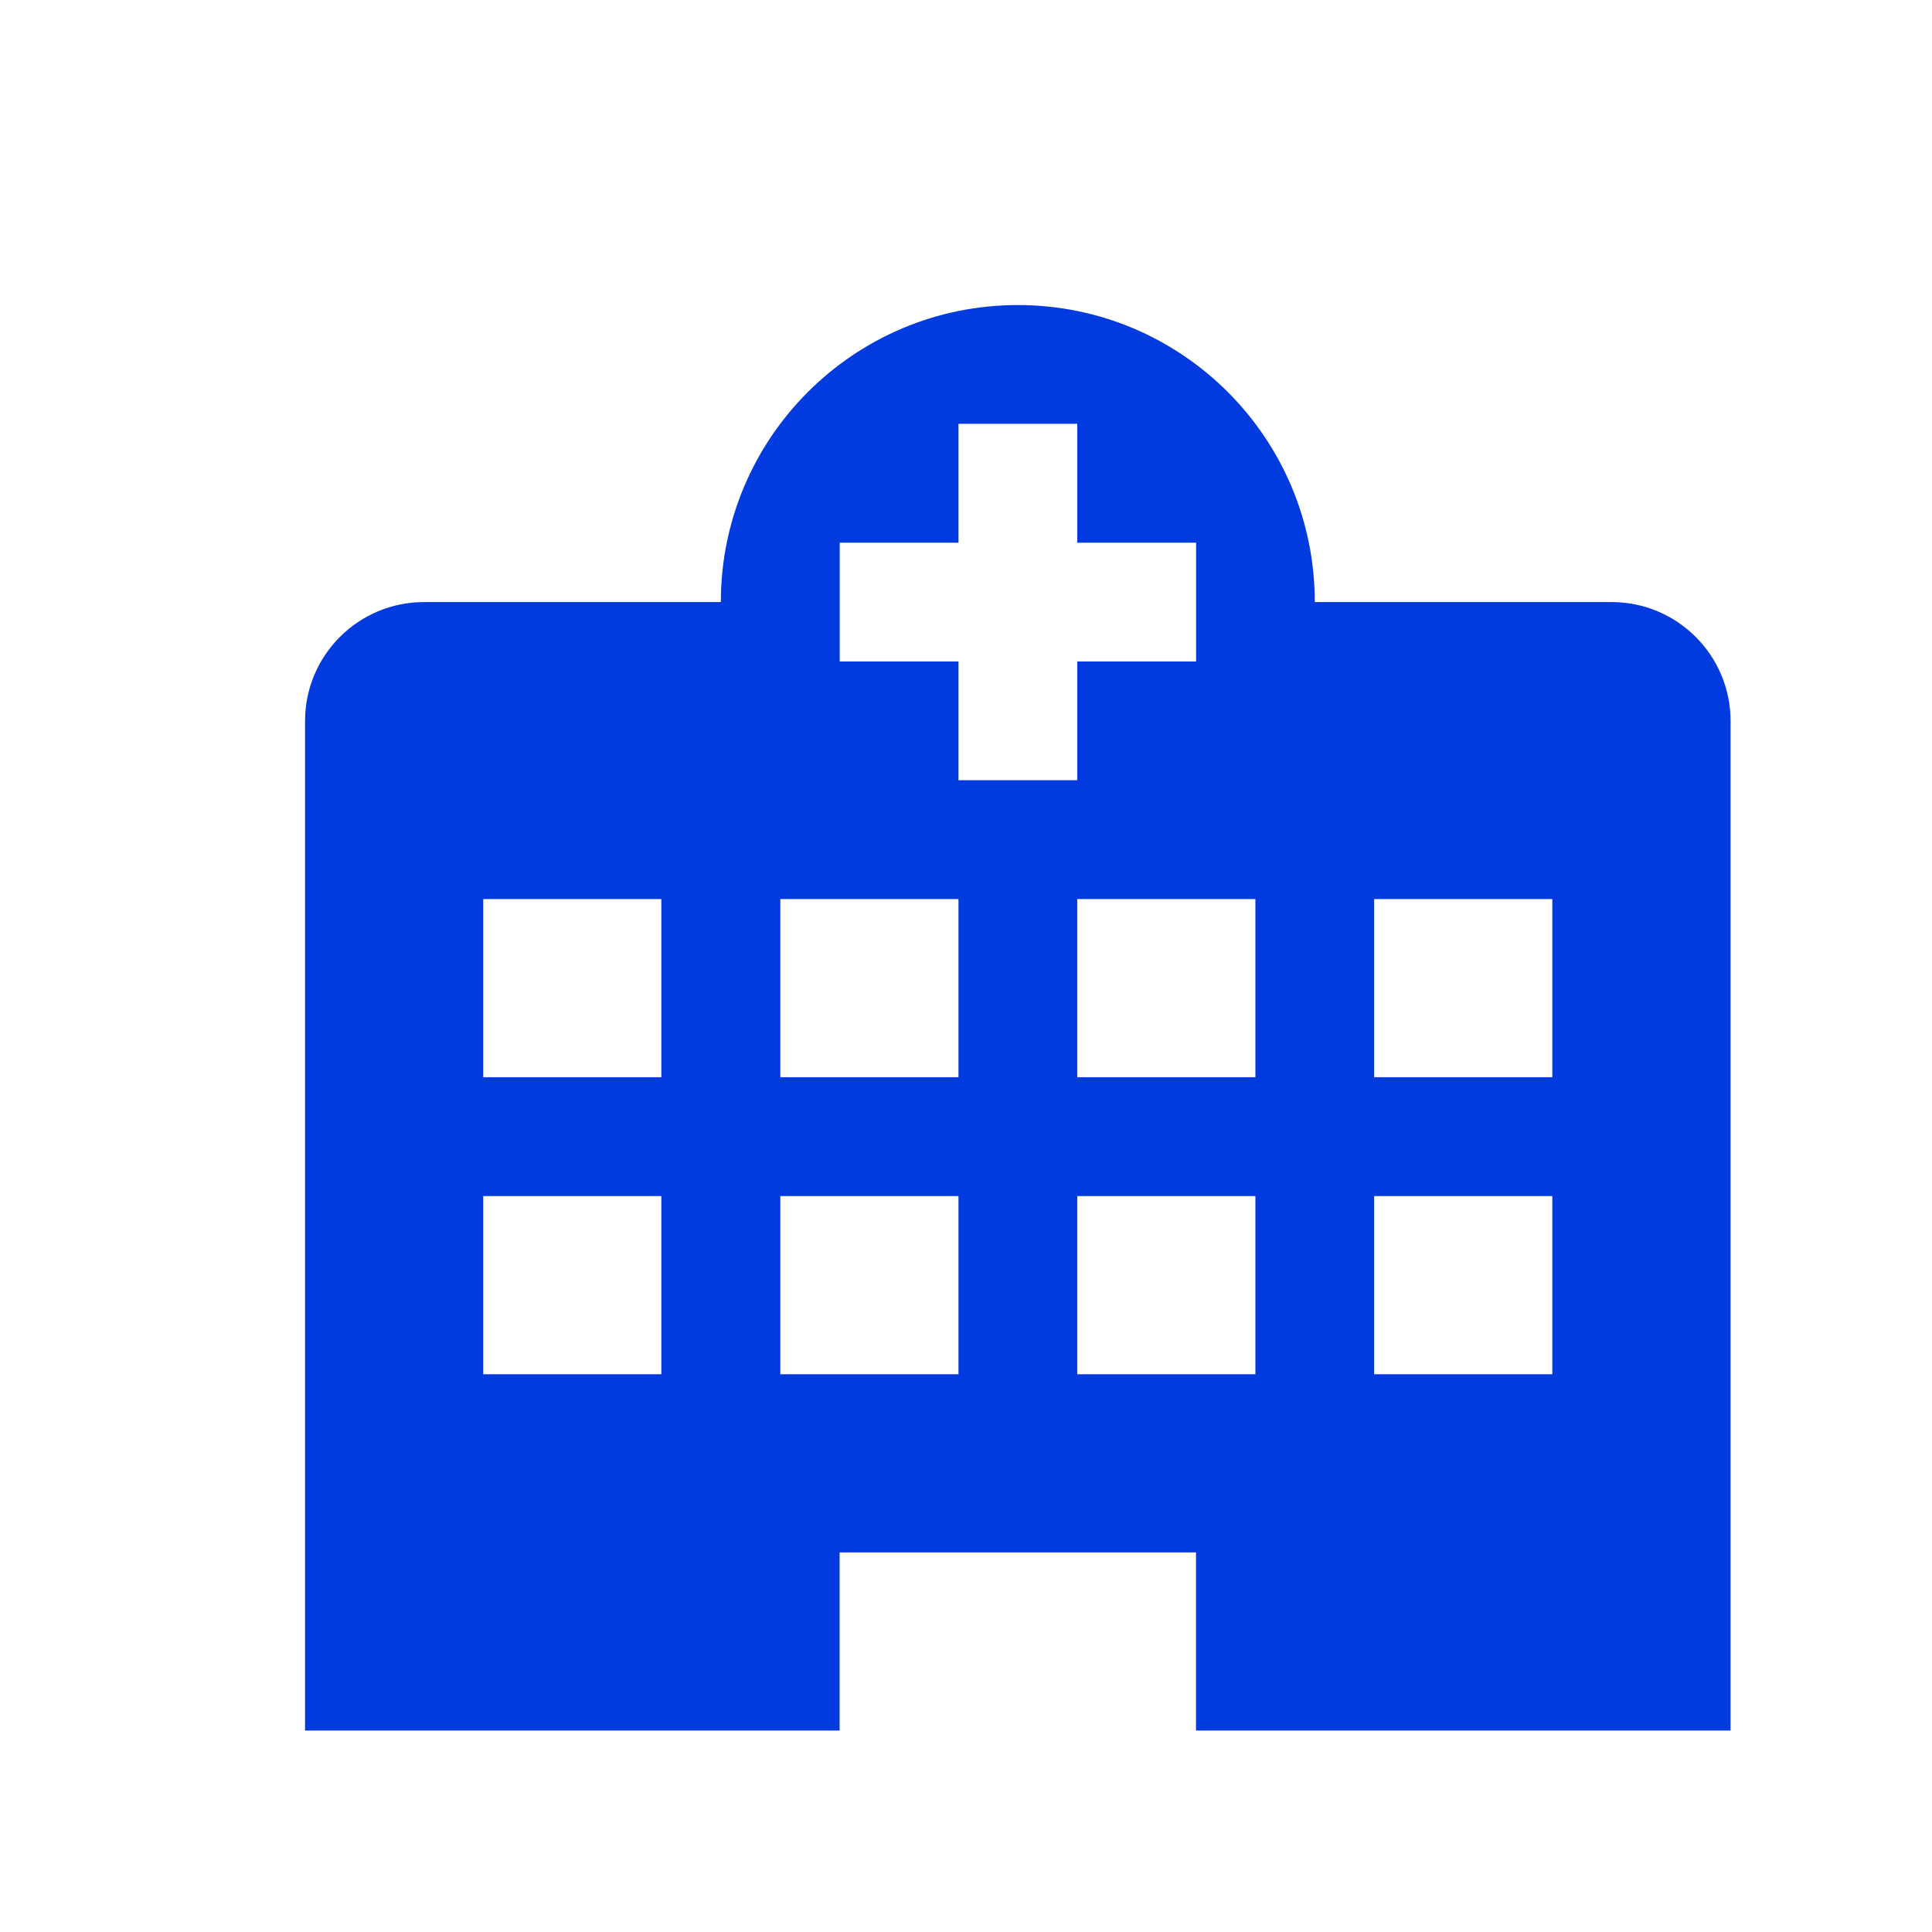 <svg width="19" height="19" viewBox="0 0 19 19" fill="none" xmlns="http://www.w3.org/2000/svg">
<path fill-rule="evenodd" clip-rule="evenodd" d="M12.93 5.921H15.849C16.495 5.921 17.019 6.445 17.019 7.091V17.019H11.762V15.267H8.257V17.019H3V7.091C3 6.445 3.524 5.921 4.17 5.921H7.089C7.089 4.308 8.397 3 10.01 3C11.623 3 12.93 4.308 12.93 5.921ZM4.752 13.515H6.504V11.763H4.752V13.515ZM6.504 10.594H4.752V8.842H6.504V10.594ZM7.674 13.515H9.426V11.763H7.674V13.515ZM9.426 10.594H7.674V8.842H9.426V10.594ZM8.258 5.337V6.505H9.426V7.673H10.594V6.505H11.763V5.337H10.594V4.168H9.426V5.337H8.258ZM12.346 13.515H10.594V11.763H12.346V13.515ZM10.594 10.594H12.346V8.842H10.594V10.594ZM15.266 13.515H13.514V11.763H15.266V13.515ZM13.514 10.594H15.266V8.842H13.514V10.594Z" fill="#013ade"/>
</svg>
